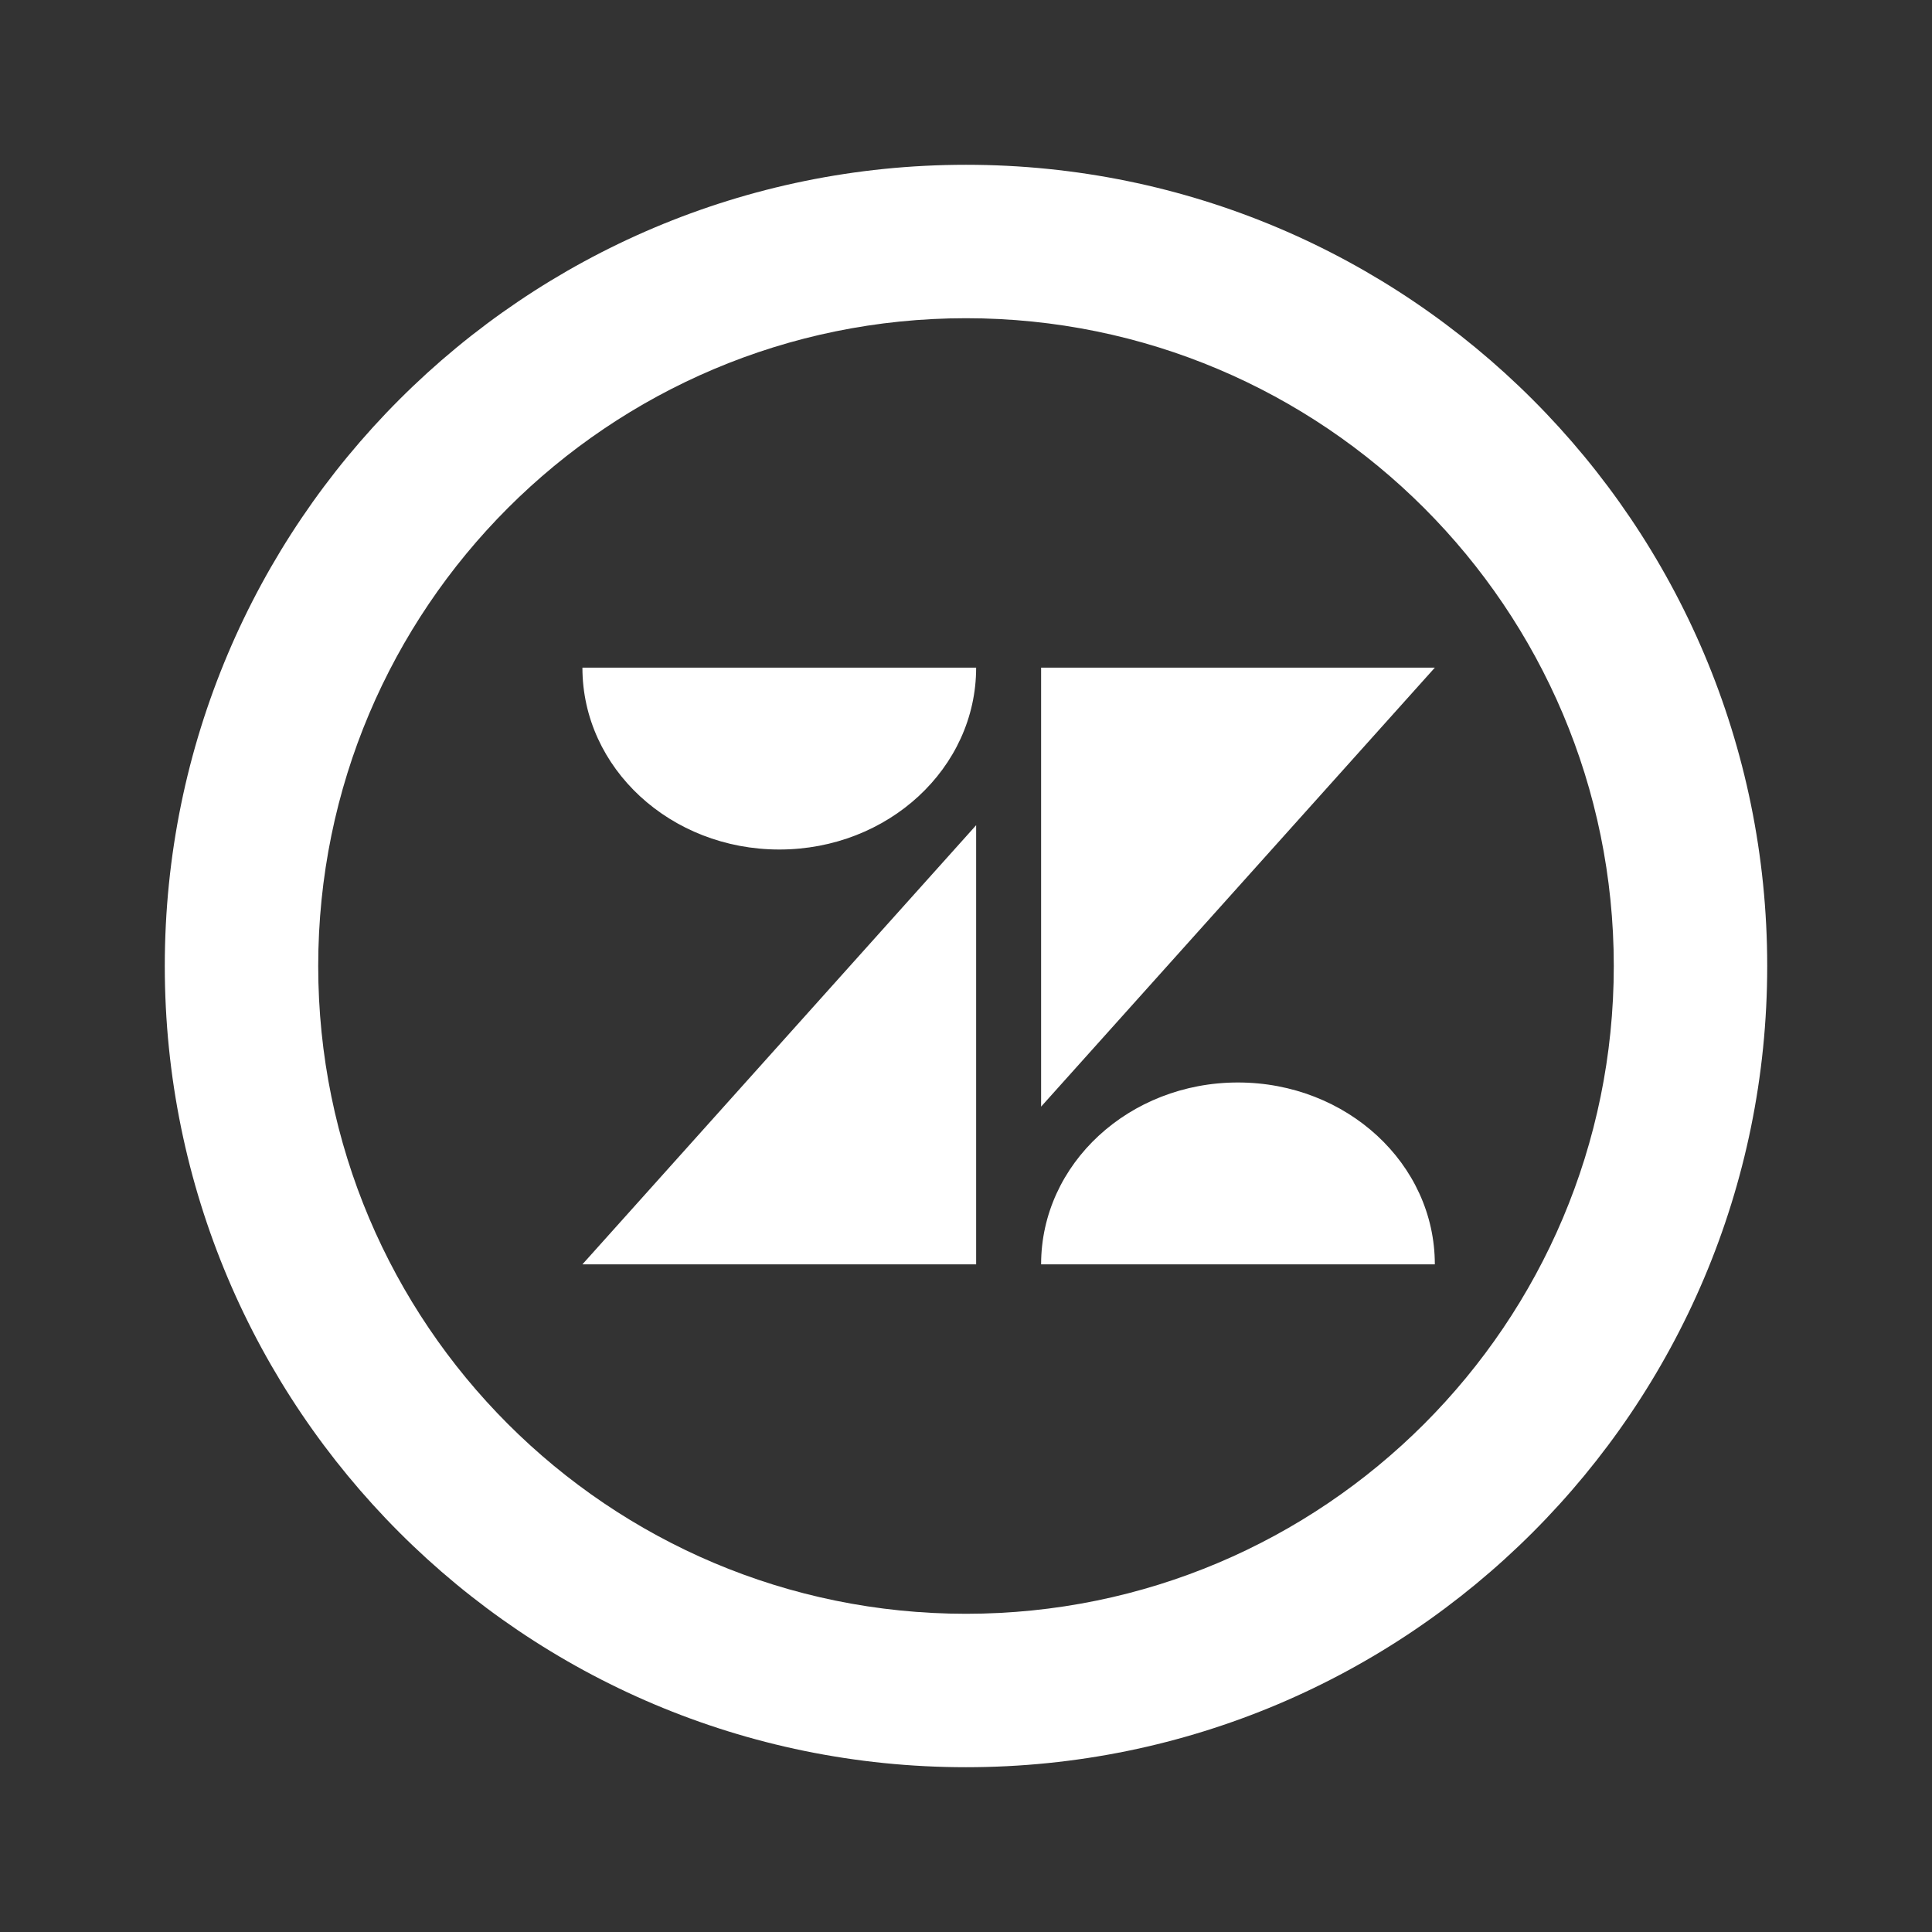 <?xml version="1.0" encoding="UTF-8"?>
<svg width="24px" height="24px" viewBox="0 0 24 24" version="1.1" xmlns="http://www.w3.org/2000/svg" xmlns:xlink="http://www.w3.org/1999/xlink">
    <rect x="0" y="0" width="24" height="24" fill="#333333" stroke="none"/>
    <title>ic_zendesk_white</title>
    <g id="ic_zendesk_white" stroke="none" stroke-width="1" fill="none" fill-rule="evenodd">
        <path d="M12,2.047 C17.497,2.047 21.953,6.503 21.953,12 C21.953,17.497 17.497,21.953 12,21.953 C6.503,21.953 2.047,17.497 2.047,12 C2.047,6.503 6.503,2.047 12,2.047 Z M12,3.953 C7.556,3.953 3.953,7.556 3.953,12 C3.953,16.444 7.556,20.047 12,20.047 C16.444,20.047 20.047,16.444 20.047,12 C20.047,7.556 16.444,3.953 12,3.953 Z M12.126,10.251 L12.126,15.706 L7.235,15.706 L12.126,10.251 Z M15.378,13.447 C16.73,13.447 17.824,14.457 17.824,15.706 L12.933,15.706 C12.933,14.457 14.027,13.447 15.378,13.447 Z M17.824,8.294 L12.933,13.747 L12.933,8.294 L17.824,8.294 Z M12.126,8.294 C12.126,9.543 11.032,10.553 9.681,10.553 C8.329,10.553 7.235,9.543 7.235,8.294 L12.126,8.294 Z" id="Combined-Shape" fill="#FFFFFF" fill-rule="nonzero"></path>
    </g>
</svg>